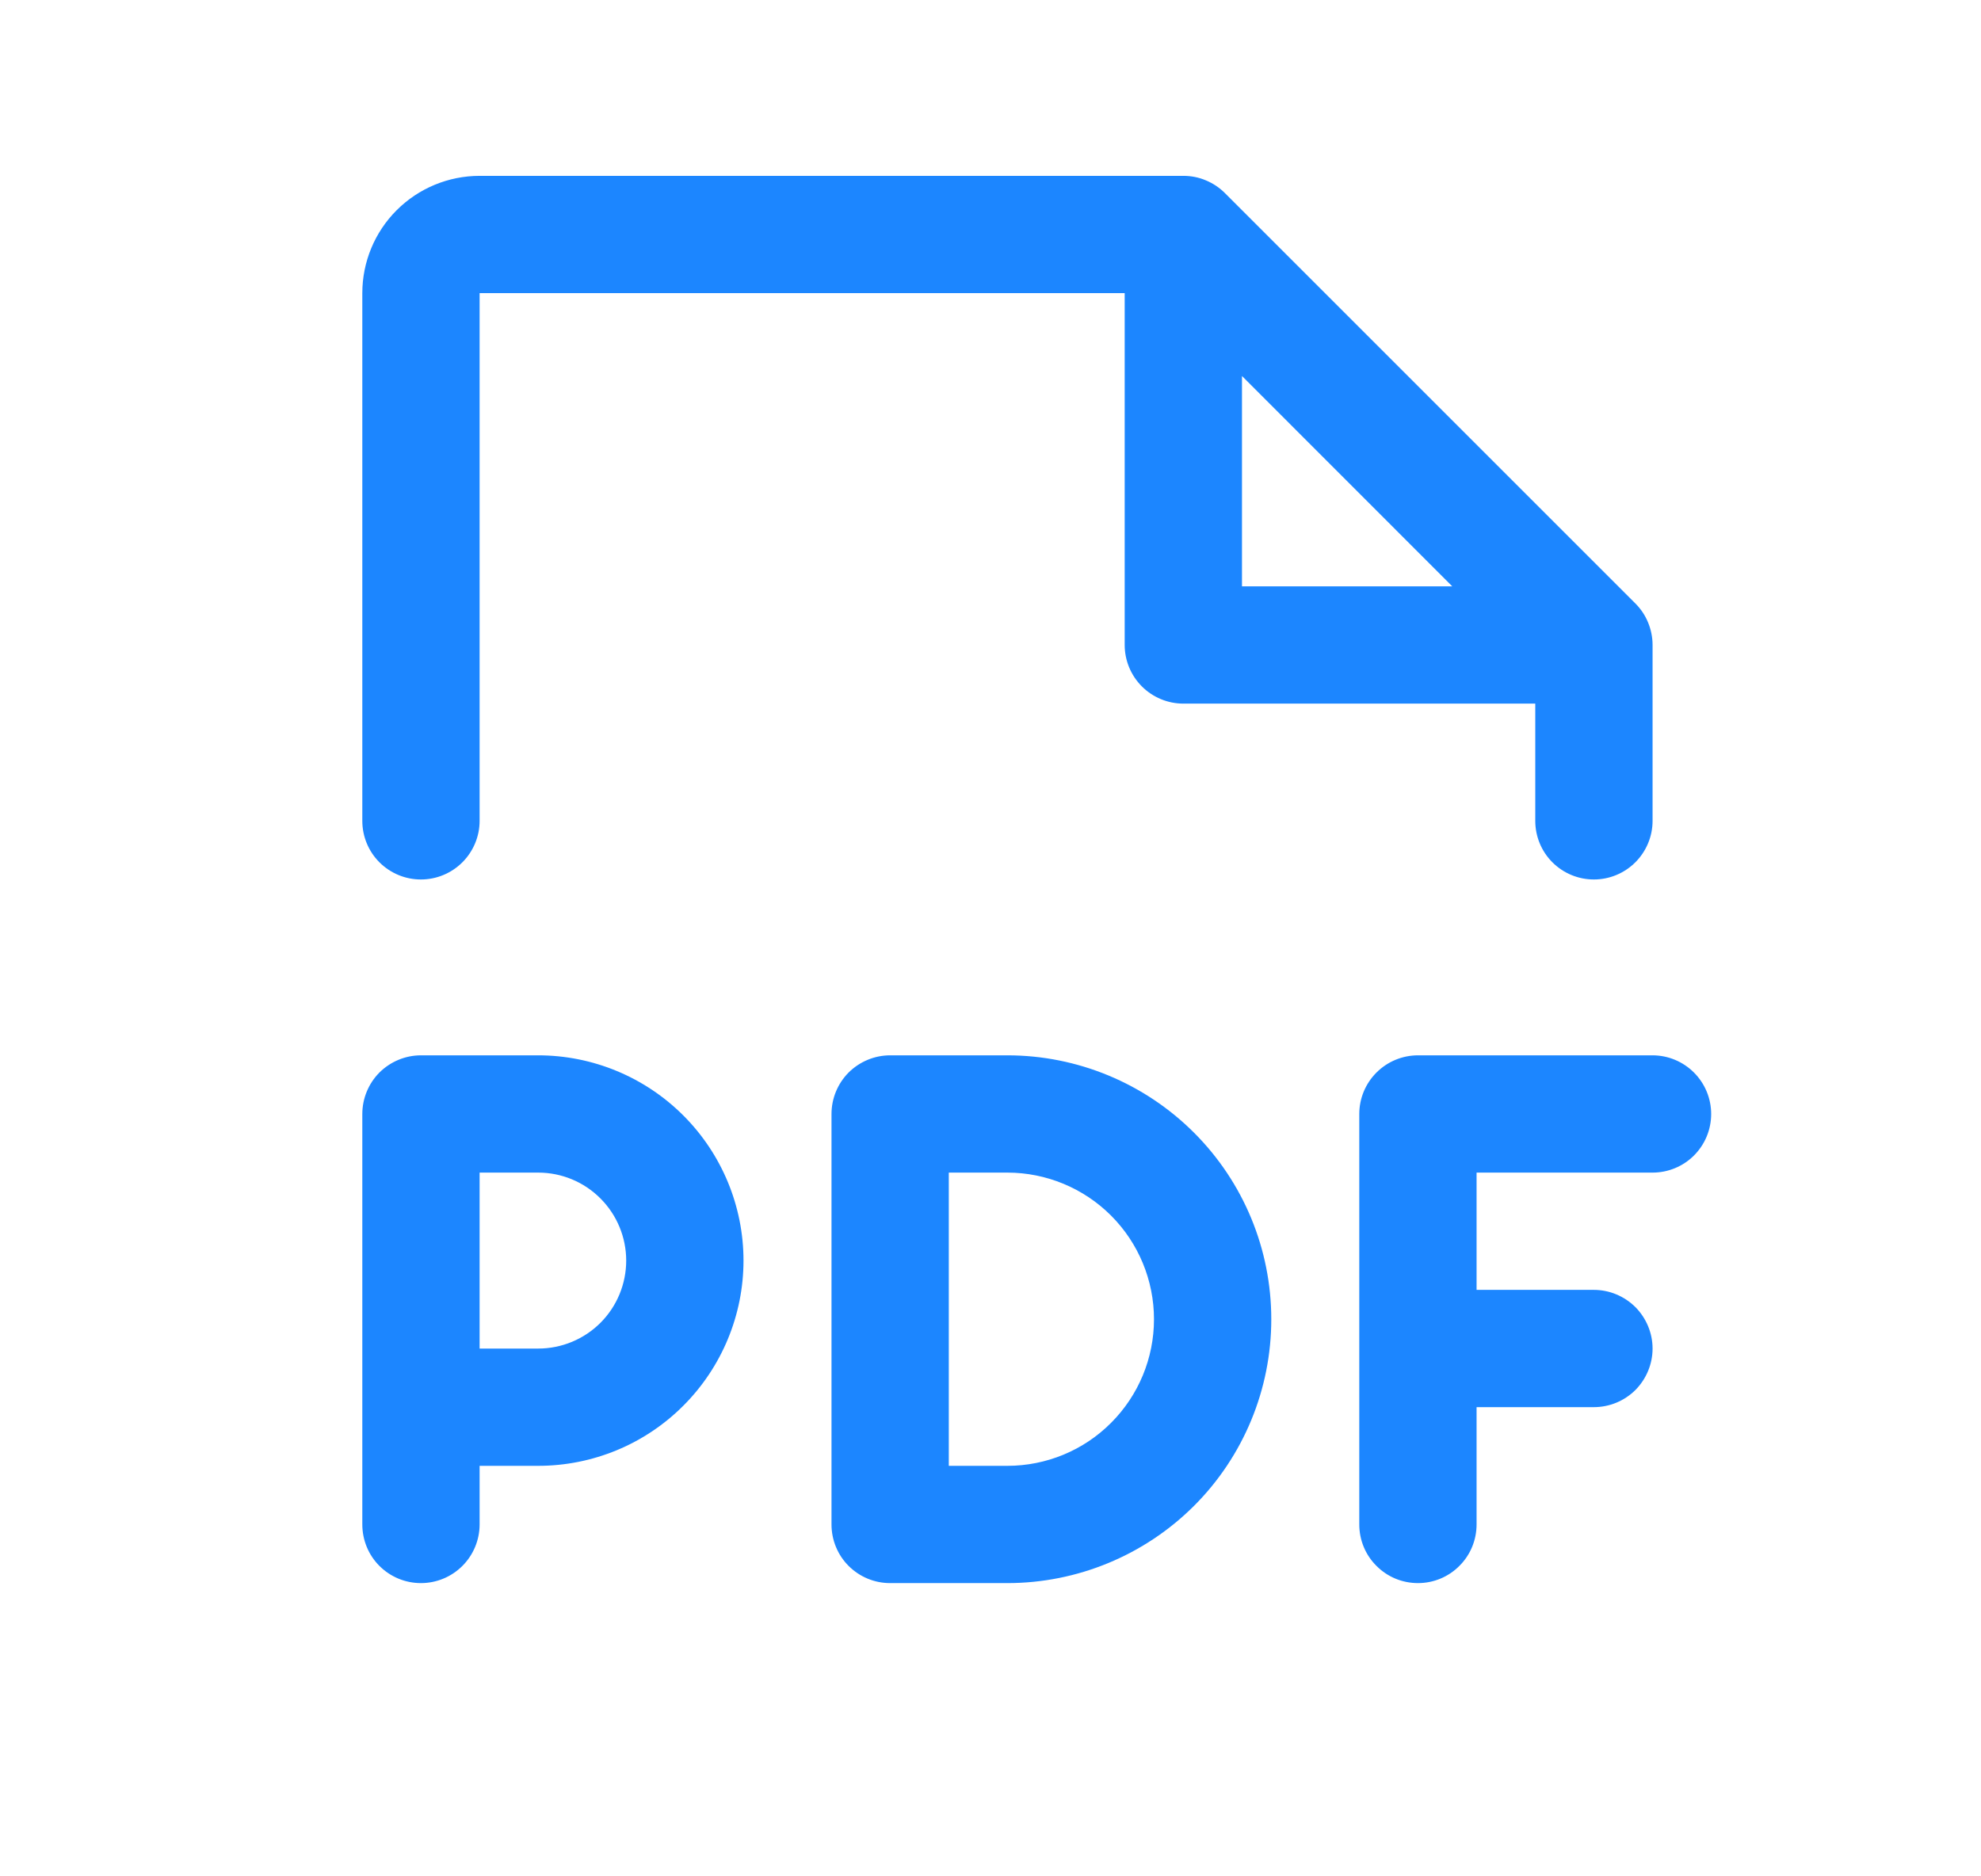 <svg xmlns="http://www.w3.org/2000/svg" width="19" height="18" viewBox="0 0 19 18" fill="none">
    <path d="M16.412 10.687C16.412 10.836 16.353 10.979 16.247 11.085C16.142 11.19 15.999 11.249 15.85 11.249H14.162V12.374H15.287C15.436 12.374 15.579 12.434 15.685 12.539C15.79 12.645 15.85 12.788 15.85 12.937C15.85 13.086 15.79 13.229 15.685 13.335C15.579 13.44 15.436 13.499 15.287 13.499H14.162V14.624C14.162 14.774 14.103 14.917 13.997 15.022C13.892 15.128 13.749 15.187 13.6 15.187C13.45 15.187 13.307 15.128 13.202 15.022C13.096 14.917 13.037 14.774 13.037 14.624V10.687C13.037 10.538 13.096 10.395 13.202 10.289C13.307 10.184 13.45 10.124 13.6 10.124H15.85C15.999 10.124 16.142 10.184 16.247 10.289C16.353 10.395 16.412 10.538 16.412 10.687ZM7.131 12.093C7.131 12.615 6.923 13.116 6.554 13.485C6.185 13.855 5.684 14.062 5.162 14.062H4.6V14.624C4.6 14.774 4.54 14.917 4.435 15.022C4.329 15.128 4.186 15.187 4.037 15.187C3.888 15.187 3.745 15.128 3.639 15.022C3.534 14.917 3.475 14.774 3.475 14.624V10.687C3.475 10.538 3.534 10.395 3.639 10.289C3.745 10.184 3.888 10.124 4.037 10.124H5.162C5.684 10.124 6.185 10.332 6.554 10.701C6.923 11.07 7.131 11.571 7.131 12.093ZM6.006 12.093C6.006 11.87 5.917 11.655 5.759 11.497C5.601 11.338 5.386 11.249 5.162 11.249H4.6V12.937H5.162C5.386 12.937 5.601 12.848 5.759 12.69C5.917 12.532 6.006 12.317 6.006 12.093ZM12.193 12.656C12.193 13.327 11.927 13.971 11.452 14.446C10.977 14.92 10.333 15.187 9.662 15.187H8.537C8.388 15.187 8.245 15.128 8.139 15.022C8.034 14.917 7.975 14.774 7.975 14.624V10.687C7.975 10.538 8.034 10.395 8.139 10.289C8.245 10.184 8.388 10.124 8.537 10.124H9.662C10.333 10.124 10.977 10.391 11.452 10.866C11.927 11.341 12.193 11.984 12.193 12.656ZM11.068 12.656C11.068 12.283 10.92 11.925 10.656 11.661C10.393 11.398 10.035 11.249 9.662 11.249H9.1V14.062H9.662C10.035 14.062 10.393 13.914 10.656 13.65C10.92 13.386 11.068 13.029 11.068 12.656ZM3.475 7.875V2.812C3.475 2.514 3.593 2.228 3.804 2.017C4.015 1.806 4.301 1.687 4.6 1.687H11.35C11.424 1.687 11.497 1.701 11.565 1.73C11.633 1.758 11.695 1.799 11.748 1.852L15.685 5.789C15.737 5.841 15.779 5.903 15.807 5.972C15.835 6.04 15.85 6.113 15.85 6.187V7.875C15.85 8.024 15.79 8.167 15.685 8.272C15.579 8.378 15.436 8.437 15.287 8.437C15.138 8.437 14.995 8.378 14.889 8.272C14.784 8.167 14.725 8.024 14.725 7.875V6.75H11.35C11.2 6.75 11.057 6.69 10.952 6.585C10.846 6.479 10.787 6.336 10.787 6.187V2.812H4.6V7.875C4.6 8.024 4.54 8.167 4.435 8.272C4.329 8.378 4.186 8.437 4.037 8.437C3.888 8.437 3.745 8.378 3.639 8.272C3.534 8.167 3.475 8.024 3.475 7.875ZM11.912 5.625H13.929L11.912 3.607V5.625Z" fill="#1C86FF"/>
</svg>